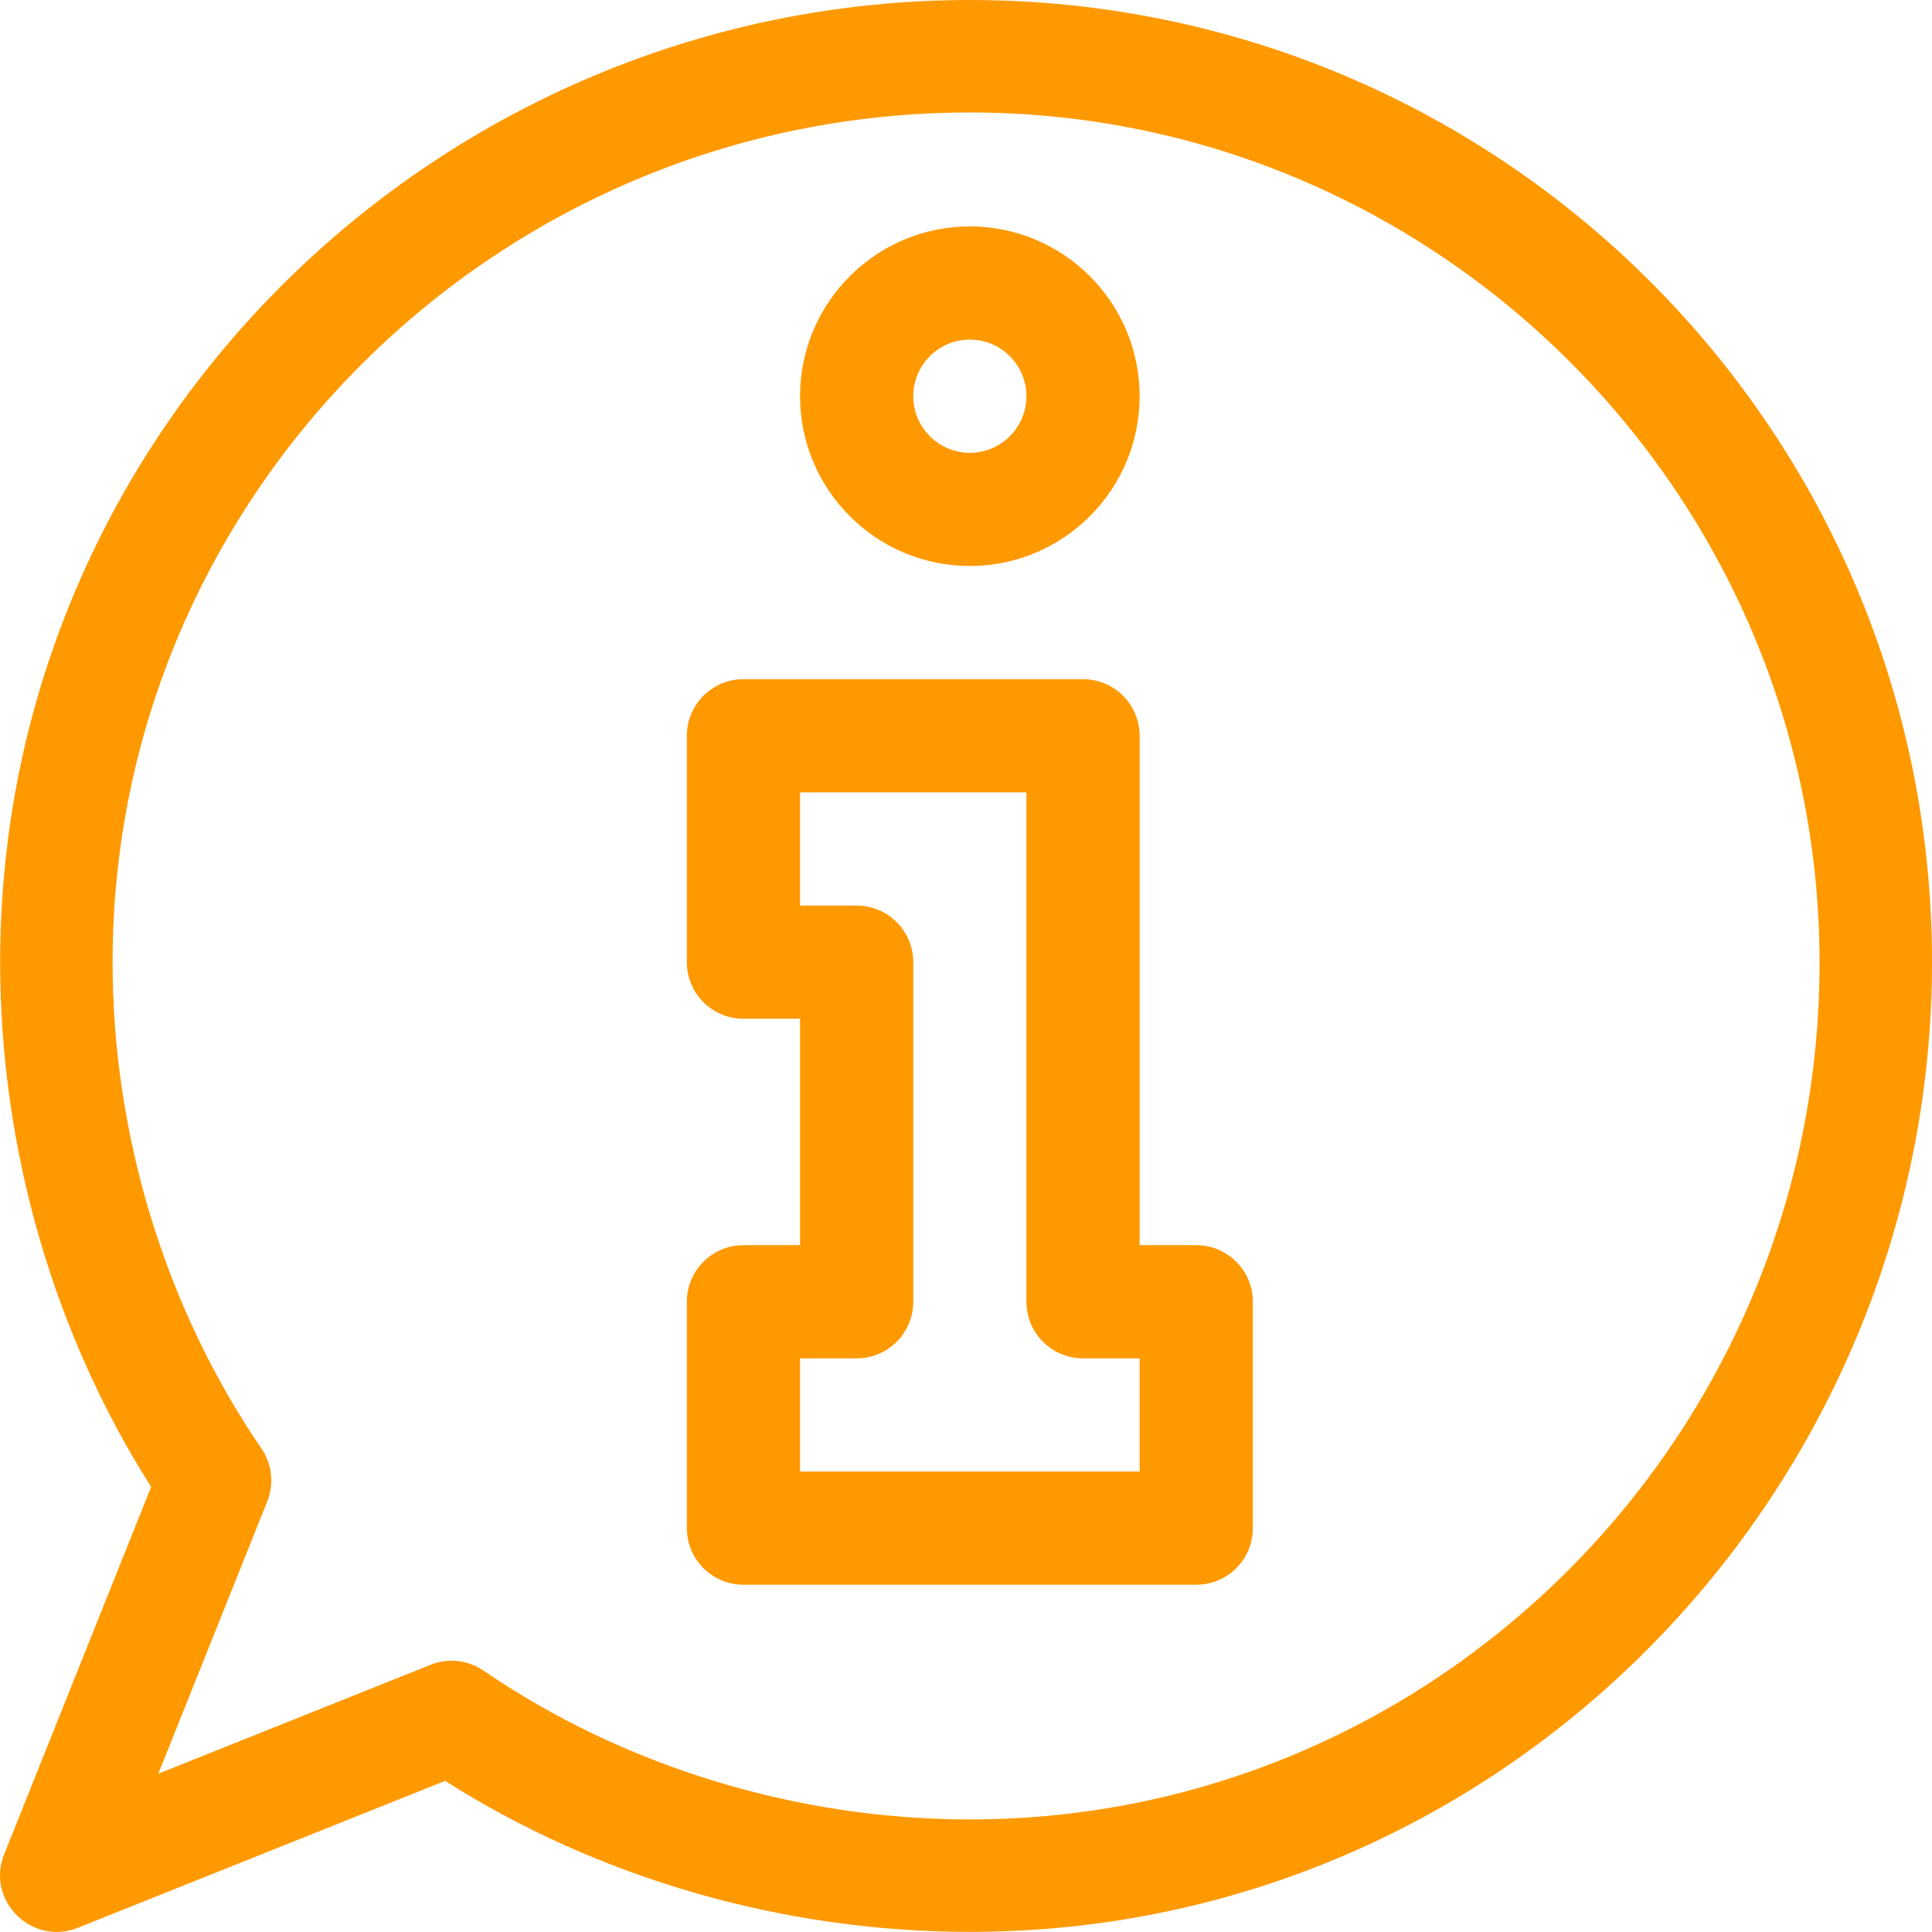 <?xml version="1.0" encoding="iso-8859-1"?>
<!-- Generator: Adobe Illustrator 19.0.0, SVG Export Plug-In . SVG Version: 6.00 Build 0)  -->
<svg version="1.1" id="Capa_1" xmlns="http://www.w3.org/2000/svg" xmlns:xlink="http://www.w3.org/1999/xlink" x="0px" y="0px"
	 viewBox="0 0 512.001 512.001" style="enable-background:new 0 0 512.001 512.001;" xml:space="preserve" fill="#ff9900">
<g>
	<g>
		<path d="M317.015,329.981h-14.999v-134.99c0-8.283-6.716-14.999-14.999-14.999h-89.993c-8.283,0-14.999,6.715-14.999,14.999
			v59.995c0,8.283,6.715,14.999,14.999,14.999h14.999v59.995h-14.999c-8.283,0-14.999,6.715-14.999,14.999v59.995
			c0,8.283,6.715,14.999,14.999,14.999h119.991c8.283,0,14.999-6.715,14.999-14.999V344.98
			C332.014,336.697,325.298,329.981,317.015,329.981z M302.016,389.977h-89.993v-29.998h14.999c8.283,0,14.999-6.715,14.999-14.999
			v-89.993c0-8.283-6.716-14.999-14.999-14.999h-14.999V209.99h59.995v134.99c0,8.283,6.716,14.999,14.999,14.999h14.999V389.977z"
			/>
	</g>
</g>
<g>
	<g>
		<path d="M257.019,60.002c-24.811,0-44.997,20.185-44.997,44.997s20.185,44.997,44.997,44.997s44.997-20.185,44.997-44.997
			S281.831,60.002,257.019,60.002z M257.019,119.997c-8.27,0-14.999-6.728-14.999-14.999c0-8.27,6.729-14.999,14.999-14.999
			c8.27,0,14.999,6.729,14.999,14.999C272.018,113.269,265.29,119.997,257.019,119.997z"/>
	</g>
</g>
<g>
	<g>
		<path d="M257.019,0.006c-139.884,0-256.98,113.016-256.98,254.981c0,49.355,14.161,98.404,40.017,139.052l-38.944,97.36
			c-4.921,12.3,7.376,24.345,19.496,19.497l97.36-38.944c40.648,25.855,89.697,40.017,139.052,40.017
			c142.119,0,254.981-117.248,254.981-256.98C512,114.059,397.959,0.006,257.019,0.006z M257.019,482.17
			c-46.136,0-91.903-14.134-128.869-39.435c-4.135-2.83-9.401-3.405-14.042-1.549l-72.147,28.859l28.859-72.146
			c1.858-4.646,1.277-9.913-1.549-14.042c-25.301-36.966-39.435-82.733-39.435-128.869c0-124.056,102.024-225.183,227.183-225.183
			c124.056,0,225.183,101.327,225.183,225.383C482.202,380.346,381.076,482.17,257.019,482.17z"/>
	</g>
</g>
<g>
</g>
<g>
</g>
<g>
</g>
<g>
</g>
<g>
</g>
<g>
</g>
<g>
</g>
<g>
</g>
<g>
</g>
<g>
</g>
<g>
</g>
<g>
</g>
<g>
</g>
<g>
</g>
<g>
</g>
</svg>
